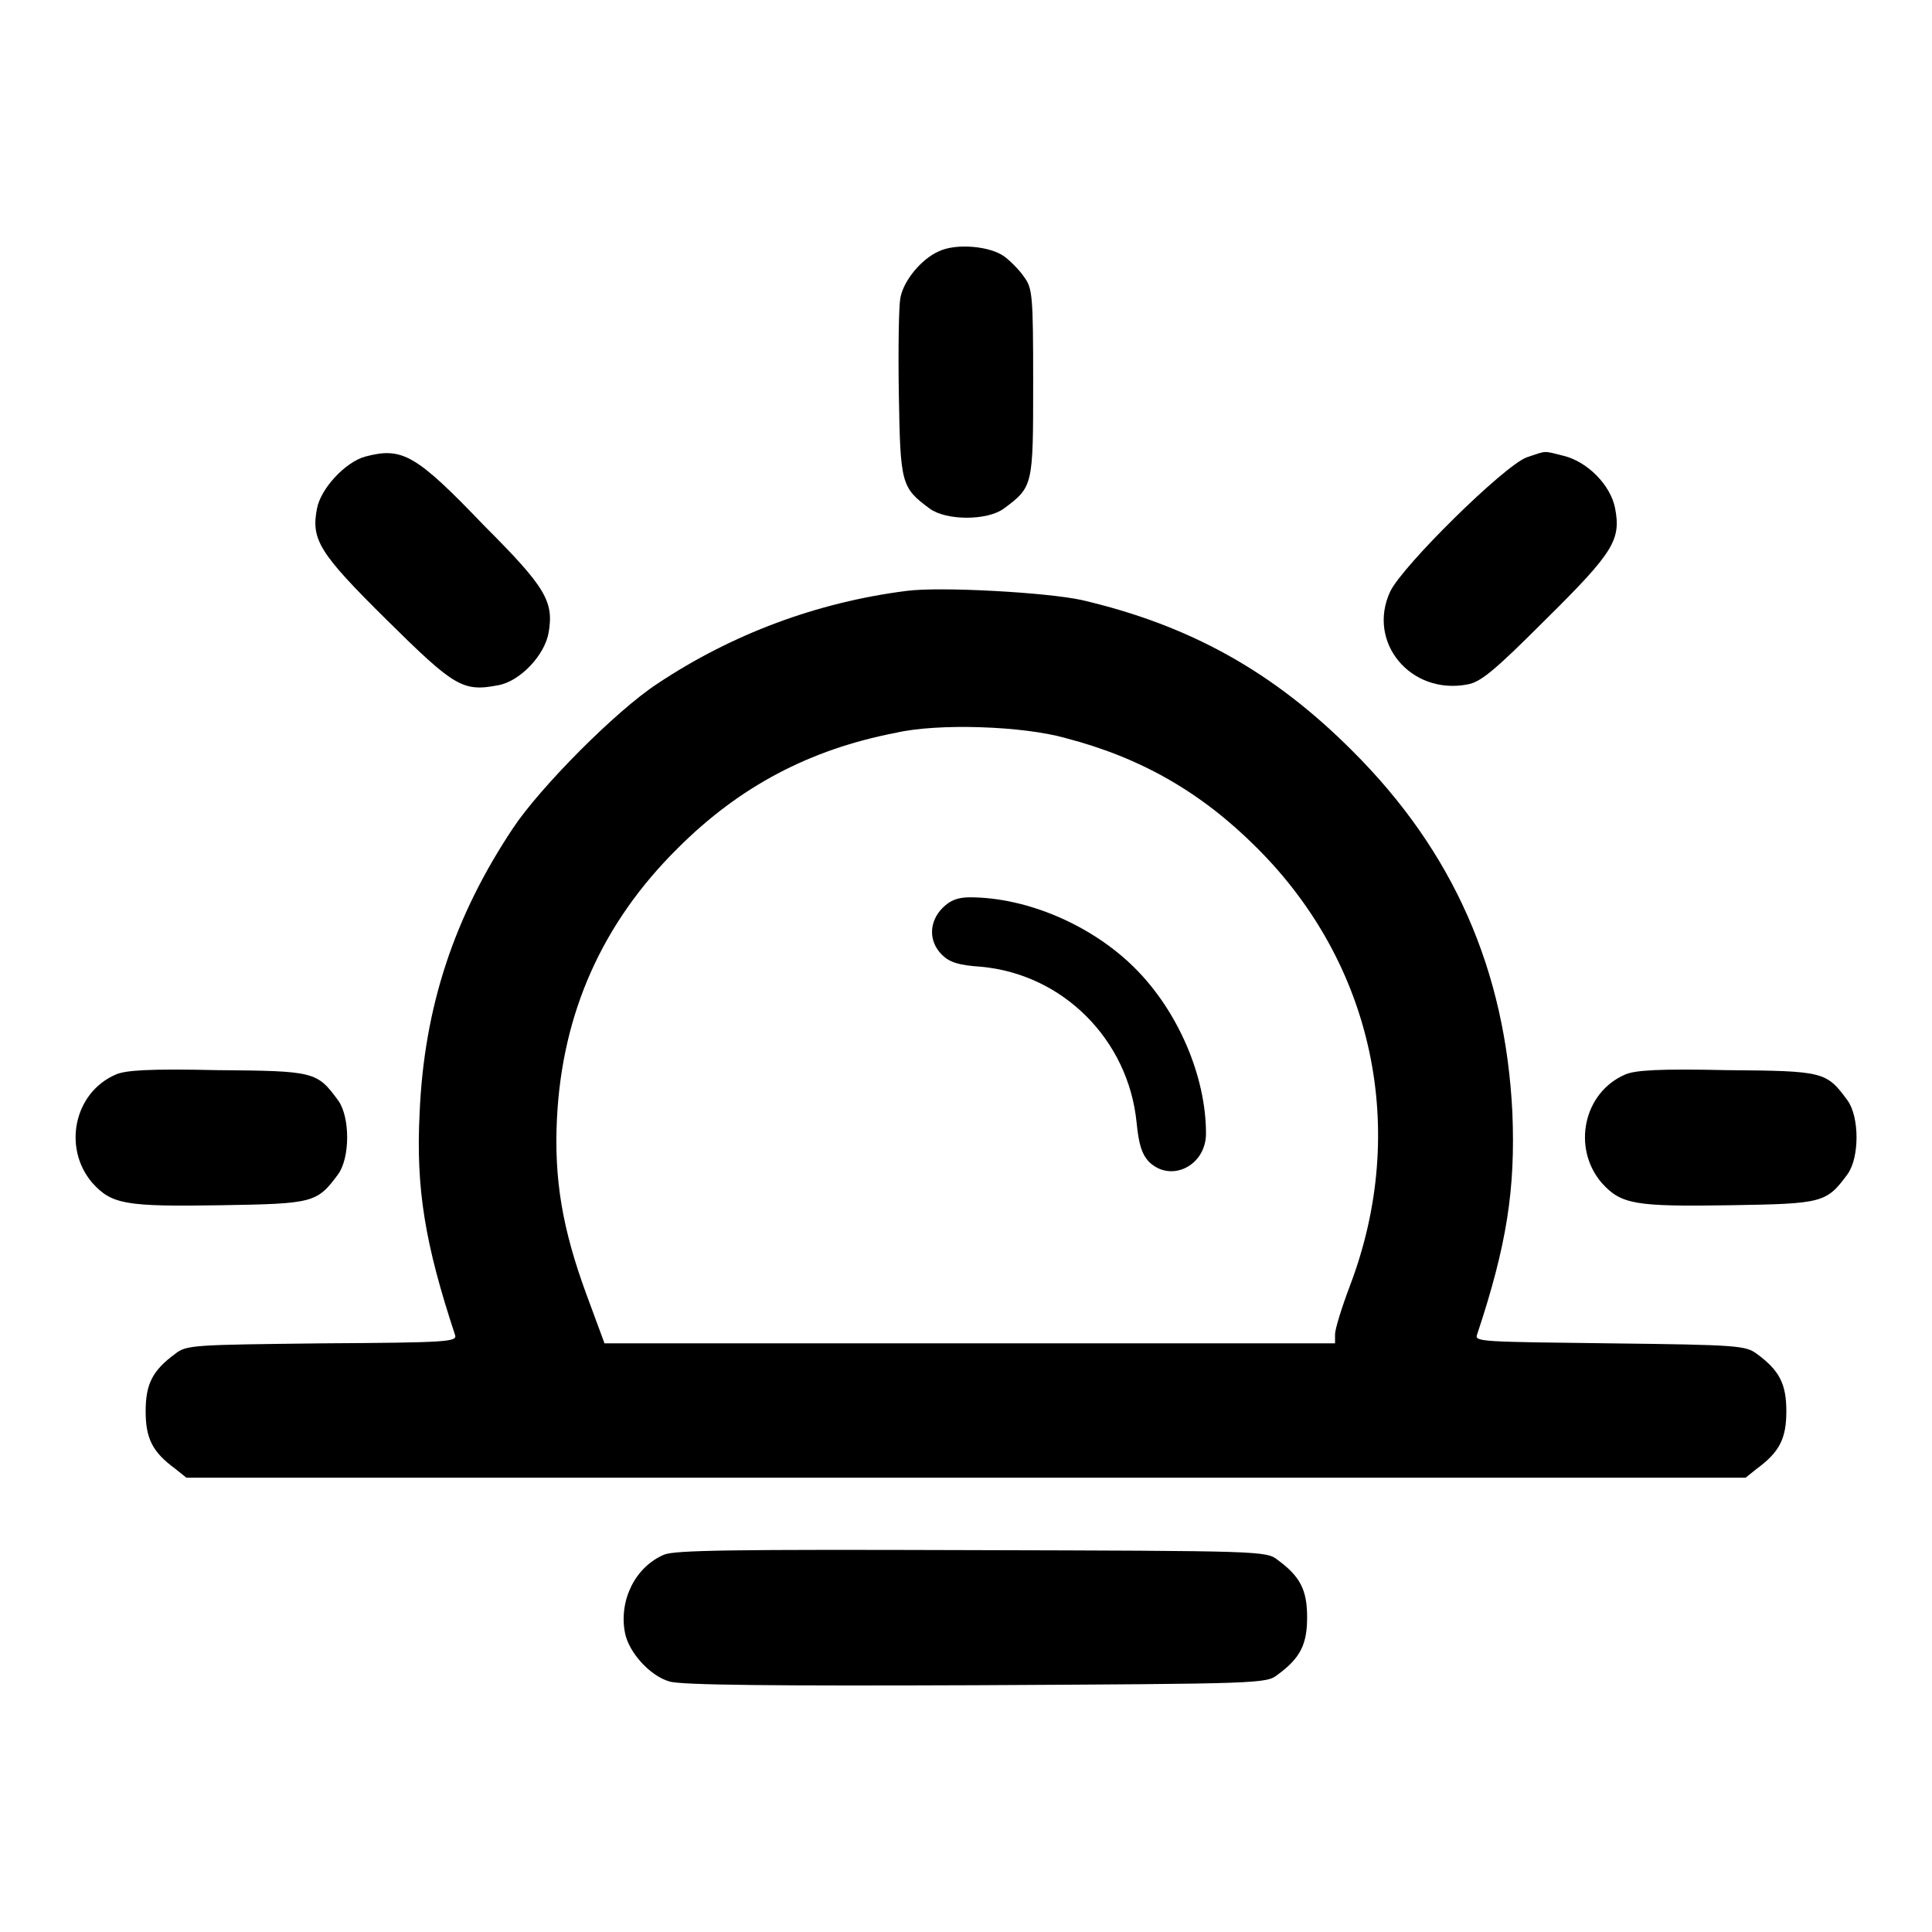 <?xml version="1.0" encoding="utf-8"?>
<!-- Svg Vector Icons : http://www.onlinewebfonts.com/icon -->
<!DOCTYPE svg PUBLIC "-//W3C//DTD SVG 1.1//EN" "http://www.w3.org/Graphics/SVG/1.1/DTD/svg11.dtd">
<svg version="1.1" xmlns="http://www.w3.org/2000/svg" xmlns:xlink="http://www.w3.org/1999/xlink" x="0px" y="0px" viewBox="0 0 256 256" enable-background="new 0 0 256 256" xml:space="preserve">
<g><g><g><path fill="#000000" d="M124.4,33.3c-2.3,1-4.7,3.9-5.1,6.2c-0.2,1-0.3,6.7-0.2,12.7c0.2,11.9,0.3,12.4,4.1,15.2c2.2,1.6,7.6,1.6,9.8,0c3.9-2.9,3.9-3,3.9-16.7c0-11.6-0.1-12.5-1.2-14c-0.6-0.9-1.8-2.1-2.6-2.7C131.2,32.6,126.7,32.2,124.4,33.3z"/><path fill="#000000" d="M48.4,60.5c-2.6,0.7-5.9,4.2-6.4,6.9c-0.8,4.1,0.3,5.9,9.2,14.7c9,8.9,10.1,9.6,14.8,8.7c2.9-0.5,6.2-4,6.7-7c0.7-4.1-0.4-6-8.5-14.1C55.1,60.2,53.3,59.2,48.4,60.5z"/><path fill="#000000" d="M202.3,60.6c-3,1.1-16.5,14.4-18.1,17.8c-3.1,6.7,2.7,13.7,10.2,12.3c1.8-0.3,3.6-1.8,10.5-8.7c9-8.9,9.9-10.5,9.1-14.7c-0.6-3-3.6-6.1-6.8-6.9C204.4,59.7,205,59.7,202.3,60.6z"/><path fill="#000000" d="M120.1,78.3c-11.8,1.5-23.1,5.7-33,12.3c-5.5,3.6-15.5,13.7-19.1,19.1c-7.8,11.7-11.8,23.7-12.4,37.8c-0.5,10,0.7,17.3,4.7,29.4c0.3,0.9-1,1-17.6,1.1c-17.1,0.2-18,0.2-19.5,1.4c-3,2.2-3.9,4-3.9,7.6c0,3.6,0.9,5.4,3.9,7.6l1.5,1.2h103.3h103.3l1.5-1.2c3-2.2,3.9-4,3.9-7.6c0-3.6-0.9-5.4-3.9-7.6c-1.5-1.1-2.4-1.2-19.5-1.4c-16.6-0.2-17.9-0.2-17.6-1.1c4-12,5.1-19.4,4.7-29.4c-0.9-18.9-7.8-34.7-21.3-48.1c-10.5-10.5-21.6-16.6-35.8-19.9C138.7,78.5,124.6,77.7,120.1,78.3z M141.2,97.8c10,2.6,18,7.2,25.3,14.5c15.5,15.4,20.2,37.4,12.4,58c-1.1,2.9-2,5.8-2,6.5v1.2h-48.4H80.1l-2.4-6.5c-3.2-8.7-4.3-15.3-3.9-23.3c0.7-14,6-25.9,16-35.8c8.2-8.2,17.5-13.1,28.9-15.3C124.3,95.8,135.6,96.2,141.2,97.8z"/><path fill="#000000" d="M124.9,120.3c-1.8,1.8-1.9,4.4-0.1,6.2c1,1,2.2,1.4,5.2,1.6c10.9,1,19.5,9.7,20.6,20.6c0.3,3,0.7,4.2,1.6,5.2c2.9,2.9,7.6,0.6,7.6-3.7c0-7.6-3.7-16.2-9.4-21.9c-5.7-5.7-14.3-9.4-21.9-9.4C126.9,118.9,125.9,119.3,124.9,120.3z"/><path fill="#000000" d="M15.3,142.4c-5.5,2.4-7,9.7-3.1,14.3c2.6,2.9,4.4,3.2,17.1,3c12.2-0.2,12.7-0.3,15.5-4.1c1.6-2.2,1.6-7.6,0-9.8c-2.8-3.8-3.1-3.9-16-4C19.8,141.6,16.6,141.8,15.3,142.4z"/><path fill="#000000" d="M215.3,142.4c-5.5,2.4-7,9.7-3.1,14.3c2.6,2.9,4.4,3.2,17.1,3c12.2-0.2,12.7-0.3,15.5-4.1c1.6-2.2,1.6-7.6,0-9.8c-2.8-3.8-3.1-3.9-16-4C219.8,141.6,216.6,141.8,215.3,142.4z"/><path fill="#000000" d="M88,206c-3.8,1.6-6,6-5.2,10.3c0.5,2.7,3.4,5.8,5.9,6.5c1.4,0.5,14.6,0.6,40.6,0.5c37.8-0.2,38.5-0.2,40-1.4c3-2.2,3.9-4,3.9-7.6c0-3.6-0.9-5.4-3.9-7.6c-1.5-1.2-2.2-1.2-40.6-1.3C97.2,205.3,89.4,205.4,88,206z"/></g></g></g>
</svg>